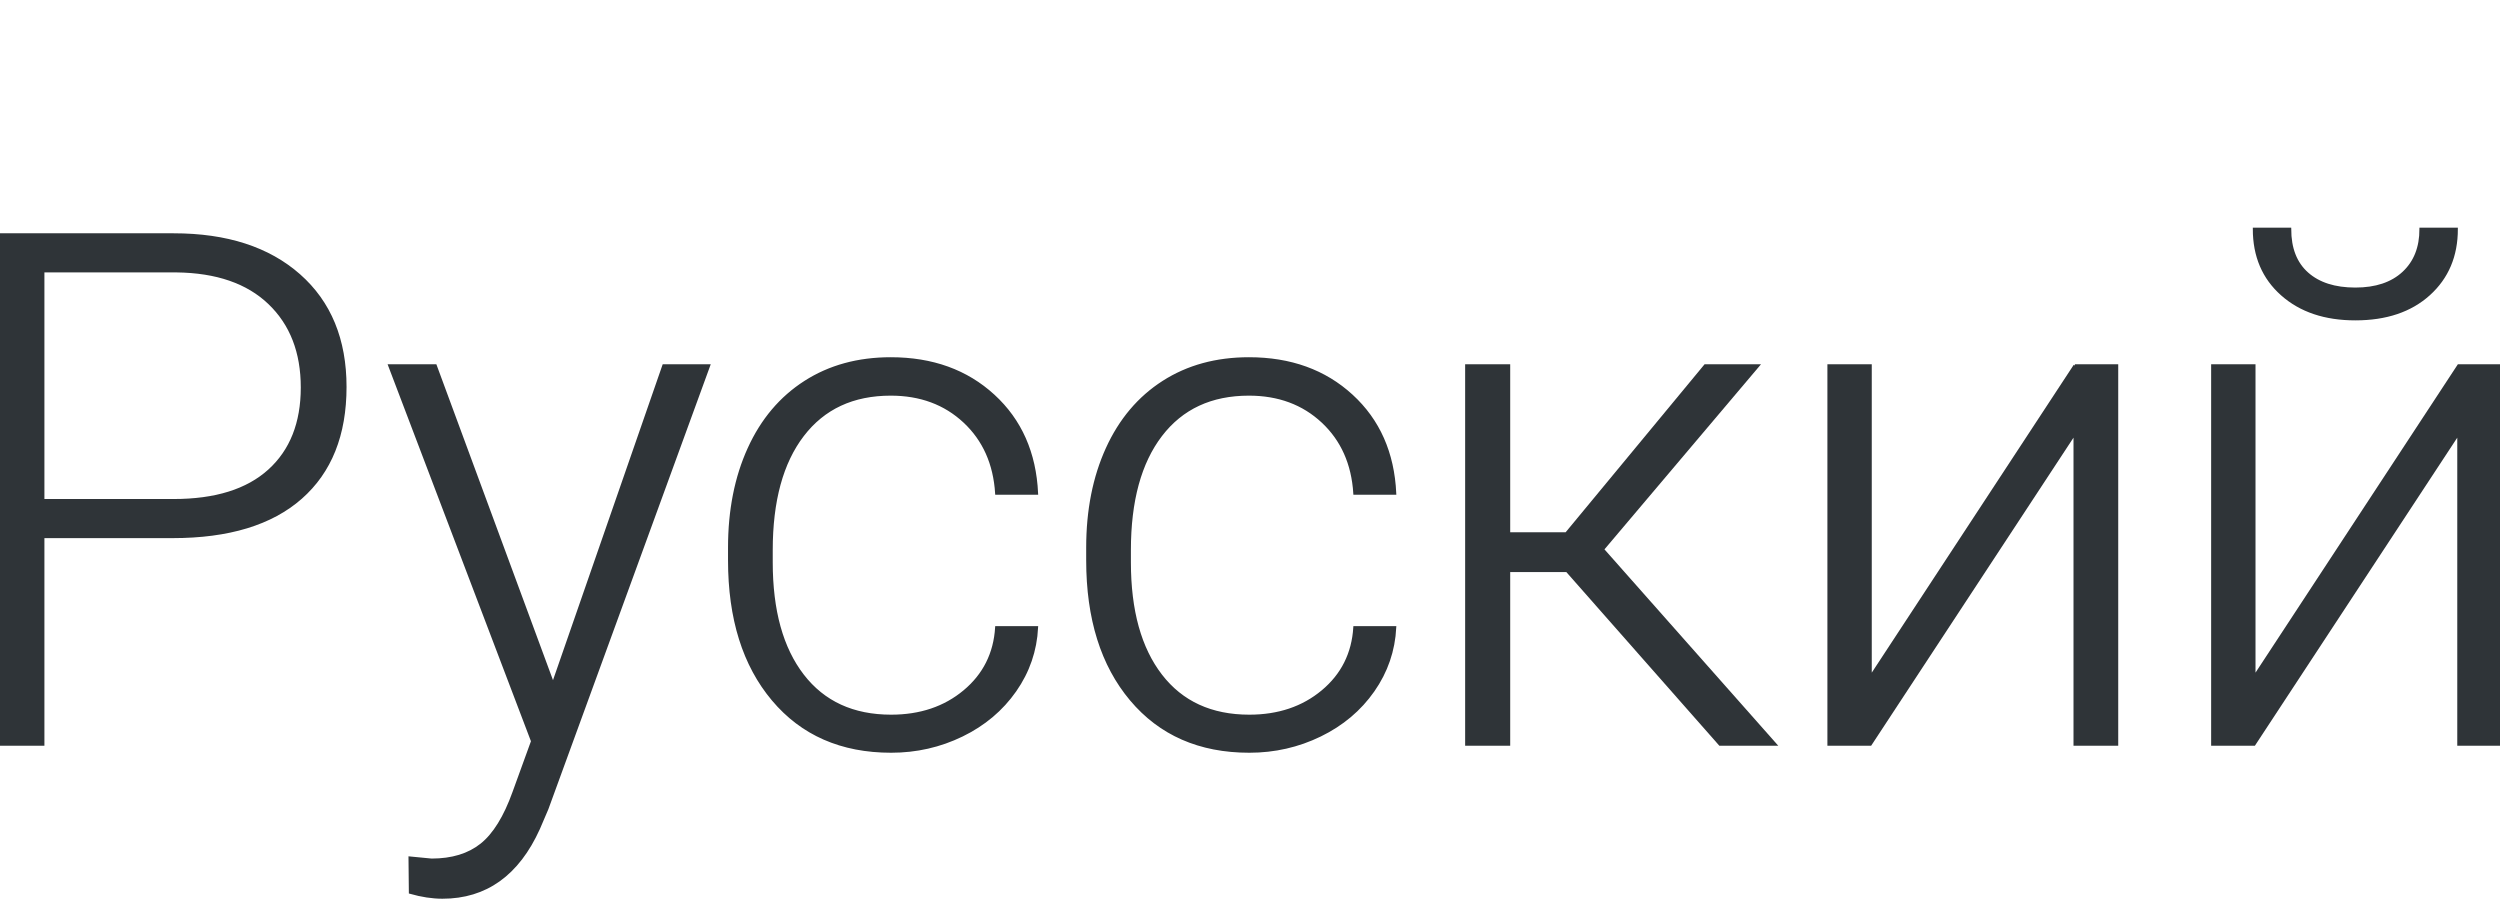 <?xml version="1.0" encoding="UTF-8"?>
<svg width="924px" height="335px" viewBox="0 0 924 335" version="1.1" xmlns="http://www.w3.org/2000/svg" xmlns:xlink="http://www.w3.org/1999/xlink">
    <title>Logos/01 Product Logos/ALC/02 Night/02 In Language/Simple version/49_Russian</title>
    <g id="Logos/01-Product-Logos/ALC/02-Night/02-In-Language/Simple-version/49_Russian" stroke="none" stroke-width="1" fill="none" fill-rule="evenodd">
        <g id="02-In-Language/Without-SBS/49_Russian" transform="translate(0, 84.656)" fill="#2F3438" stroke="#2F3438">
            <path d="M15.916,100.28 L64.18,100.28 C79.62,100.28 91.395,96.609 99.504,89.265 C107.611,81.923 111.668,71.685 111.668,58.551 C111.668,45.506 107.634,35.118 99.569,27.385 C91.502,19.653 80.051,15.701 65.215,15.527 L15.916,15.527 L15.916,100.28 Z M15.916,113.737 L15.916,190.468 L0,190.468 L0,2.07 L64.18,2.07 C83.761,2.07 99.224,7.074 110.567,17.08 C121.91,27.088 127.583,40.846 127.583,58.357 C127.583,76.041 122.126,89.692 111.215,99.31 C100.301,108.929 84.494,113.737 63.791,113.737 L15.916,113.737 L15.916,113.737 Z" id="Fill-1"></path>
            <path d="M204.402,168.212 L245.291,50.464 L261.982,50.464 L202.202,214.277 L199.097,221.523 C191.418,238.516 179.559,247.013 163.514,247.013 C159.803,247.013 155.834,246.409 151.609,245.202 L151.48,232.392 L159.502,233.169 C167.092,233.169 173.238,231.293 177.94,227.54 C182.642,223.788 186.63,217.337 189.91,208.195 L196.768,189.303 L143.975,50.464 L160.926,50.464 L204.402,168.212" id="Fill-2"></path>
            <path d="M329.357,179.987 C340.14,179.987 349.174,176.947 356.465,170.865 C363.753,164.784 367.7,156.913 368.304,147.251 L383.185,147.251 C382.753,155.791 380.08,163.577 375.163,170.606 C370.246,177.638 363.711,183.137 355.559,187.104 C347.408,191.071 338.674,193.056 329.357,193.056 C310.983,193.056 296.427,186.673 285.687,173.906 C274.947,161.14 269.577,143.973 269.577,122.407 L269.577,117.749 C269.577,103.948 271.991,91.74 276.823,81.13 C281.653,70.52 288.576,62.325 297.591,56.545 C306.605,50.767 317.149,47.876 329.229,47.876 C344.581,47.876 357.242,52.449 367.205,61.592 C377.169,70.736 382.494,82.77 383.185,97.692 L368.304,97.692 C367.613,86.738 363.667,77.896 356.465,71.167 C349.261,64.439 340.182,61.074 329.229,61.074 C315.254,61.074 304.404,66.12 296.686,76.213 C288.964,86.305 285.105,100.454 285.105,118.654 L285.105,123.183 C285.105,141.04 288.964,154.971 296.686,164.977 C304.404,174.985 315.296,179.987 329.357,179.987" id="Fill-3"></path>
            <path d="M461.735,179.987 C472.517,179.987 481.552,176.947 488.843,170.865 C496.131,164.784 500.078,156.913 500.682,147.251 L515.563,147.251 C515.13,155.791 512.458,163.577 507.541,170.606 C502.624,177.638 496.089,183.137 487.937,187.104 C479.786,191.071 471.051,193.056 461.735,193.056 C443.361,193.056 428.804,186.673 418.064,173.906 C407.325,161.14 401.955,143.973 401.955,122.407 L401.955,117.749 C401.955,103.948 404.369,91.74 409.201,81.13 C414.031,70.52 420.954,62.325 429.968,56.545 C438.982,50.767 449.527,47.876 461.606,47.876 C476.959,47.876 489.62,52.449 499.583,61.592 C509.546,70.736 514.872,82.77 515.563,97.692 L500.682,97.692 C499.991,86.738 496.045,77.896 488.843,71.167 C481.639,64.439 472.559,61.074 461.606,61.074 C447.631,61.074 436.782,66.12 429.063,76.213 C421.341,86.305 417.482,100.454 417.482,118.654 L417.482,123.183 C417.482,141.04 421.341,154.971 429.063,164.977 C436.782,174.985 447.673,179.987 461.735,179.987" id="Fill-4"></path>
            <polyline id="Fill-5" points="579.151 126.289 557.671 126.289 557.671 190.468 542.015 190.468 542.015 50.464 557.671 50.464 557.671 112.573 578.892 112.573 630.261 50.464 649.8 50.464 592.349 118.395 656.14 190.468 635.697 190.468 579.151 126.289"></polyline>
            <polyline id="Fill-6" points="766.867 50.464 782.397 50.464 782.397 190.468 766.867 190.468 766.867 75.437 691.305 190.468 675.907 190.468 675.907 50.464 691.305 50.464 691.305 165.625 766.867 50.464"></polyline>
            <g id="Group-10" transform="translate(817.737, 0)">
                <path d="M90.19,0 C90.19,9.921 86.8,17.943 80.03,24.067 C73.26,30.193 64.18,33.254 52.79,33.254 C41.58,33.254 32.54,30.214 25.69,24.132 C18.83,18.051 15.4,10.008 15.4,0 L28.6,0 C28.6,7.161 30.73,12.638 35,16.433 C39.27,20.23 45.2,22.126 52.79,22.126 C60.38,22.126 66.32,20.143 70.59,16.174 C74.86,12.207 76.99,6.816 76.99,0 L90.19,0 Z M90.97,50.464 L106.49,50.464 L106.49,190.468 L90.97,190.468 L90.97,75.437 L15.4,190.468 L0,190.468 L0,50.464 L15.4,50.464 L15.4,165.625 L90.97,50.464 L90.97,50.464 Z" id="Fill-7"></path>
            </g>
        </g>
    </g>
</svg>